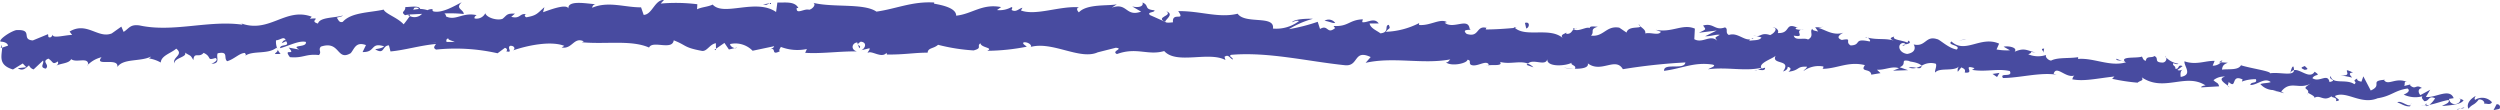 <svg xmlns="http://www.w3.org/2000/svg" width="278.798" height="12.272" viewBox="0 0 278.798 12.272"><g transform="translate(-31.202 -9086)"><path d="M309.919,9098.147a.312.312,0,0,0-.308-.513l-.329.638Z" fill="#484ba0"/><path d="M307.284,9096.7c-.495.281-1.077.8-.809,1.429.51-.595.607-.321,1.161-1.034.409-.044.691.271.607.507.154-.156.618.2.862-.2a1.449,1.449,0,0,0-1.878-.266C307.087,9096.979,307.242,9096.819,307.284,9096.7Z" fill="#484ba0"/><path d="M267.854,9092.795l.252.093A.626.626,0,0,0,267.854,9092.795Z" fill="#484ba0"/><path d="M243.379,9091.092c.187-.007.268-.068.279-.128C243.484,9091,243.34,9091.032,243.379,9091.092Z" fill="#484ba0"/><path d="M239.222,9090.154l.245.057C239.376,9090.146,239.282,9090.107,239.222,9090.154Z" fill="#484ba0"/><path d="M267.854,9092.795l-.645-.246C267.154,9092.761,267.538,9092.728,267.854,9092.795Z" fill="#484ba0"/><path d="M301.747,9097.842a.891.891,0,0,0,.365-.144c-.114.019-.224.034-.337.042A.768.768,0,0,1,301.747,9097.842Z" fill="#484ba0"/><path d="M278.672,9092.943l.2.013a1.587,1.587,0,0,0,.178-.257Z" fill="#484ba0"/><path d="M286.96,9093.419c-.187-.037-.281.52-.366.759a.606.606,0,0,1,.429-.355A1.045,1.045,0,0,0,286.96,9093.419Z" fill="#484ba0"/><path d="M300.031,9095.417l.237-.059C300.206,9095.377,300.1,9095.391,300.031,9095.417Z" fill="#484ba0"/><path d="M272.749,9092.425a.5.5,0,0,0-.066-.205A.35.35,0,0,0,272.749,9092.425Z" fill="#484ba0"/><path d="M41.007,9093.286a.8.8,0,0,0-.005-.1C40.957,9093.245,40.944,9093.286,41.007,9093.286Z" fill="#484ba0"/><path d="M31.278,9091.35l.13-.043a2.376,2.376,0,0,0,0-.315Z" fill="#484ba0"/><path d="M231.59,9089.079l.033.013C231.827,9089.036,231.712,9089.042,231.59,9089.079Z" fill="#484ba0"/><path d="M161.264,9087.256c.789.52-1.306.619-.115,1.2C161.041,9088.235,162.252,9087.6,161.264,9087.256Z" fill="#484ba0"/><path d="M301.538,9097.751a3.055,3.055,0,0,1-.339-.022A.919.919,0,0,0,301.538,9097.751Z" fill="#484ba0"/><path d="M161.149,9088.457v0l.123.055Z" fill="#484ba0"/><path d="M213.934,9088.683a.674.674,0,0,0,.173.252C214.1,9088.877,214.064,9088.806,213.934,9088.683Z" fill="#484ba0"/><path d="M227.054,9090.028l-.323-.088A1.1,1.1,0,0,0,227.054,9090.028Z" fill="#484ba0"/><path d="M207.088,9089.241c-.176-.049-.234-.128-.477-.062a.3.3,0,0,0,.071.071A.34.34,0,0,1,207.088,9089.241Z" fill="#484ba0"/><path d="M199.984,9089a1.326,1.326,0,0,0,.129.117l.225-.022Z" fill="#484ba0"/><path d="M62.5,9092.006a1.6,1.6,0,0,1-.339-.493C62.278,9091.908,61.24,9092.09,62.5,9092.006Z" fill="#484ba0"/><path d="M301.763,9097.527c-.05.138-.115.2-.225.224l.237-.011A.216.216,0,0,0,301.763,9097.527Z" fill="#484ba0"/><path d="M206.685,9093.665l-1.125-.122A6.994,6.994,0,0,0,206.685,9093.665Z" fill="#484ba0"/><path d="M113.4,9091.3l-.259.068A.3.3,0,0,0,113.4,9091.3Z" fill="#484ba0"/><path d="M202.213,9093.511a1.641,1.641,0,0,0-.626-.41.469.469,0,0,0-.134.141Z" fill="#484ba0"/><path d="M62.157,9091.507l0,.006Z" fill="#484ba0"/><path d="M54.78,9093.116c1.072-.023.482-.741.7-1.174,1.274-.257.608.521,1.054.884.794-.226,1.388-.926,1.985-.919.048.12.165.16.033.316.83-.617,2.507-.121,3.475-.895a.412.412,0,0,1,.133.178,2,2,0,0,1-.175-1.008c.481-.03.883-.5,1.075-.023-.3,0-.316.192-.45.349l.5-.229c.47.679-.683.267-.671.78.977-.261,2.111-.885,2.87-.7.171.672-1.758.275-.74.851l-1.171-.219c.914,1.038-.709-.049.134,1.067,1.536.135,1.708-.393,3.242-.234.337-.385-.125-.556.212-.94,2.164-.728,1.745,1.669,3.328.729.406-.462.552-1.325,1.7-.9l-.376.776c1.487.042.831-1.123,2.395-.641-.272.308-1.164.28-.938.367,1.018.583.707-.452,1.482-.469l.171.676c1.58-.141,3.315-.676,5.067-.831-.1.2-.393.419.02.623a21.181,21.181,0,0,1,6.855.411l.81-.6c.189,0,.354.262.149.377.833.215.04-.373.438-.607.472-.046.627.331.329.51,1.462-.513,4.17-1.118,5.719-.506l-.3.178c1.2.227,1.352-1.221,2.471-.681l-.214.1c2.613.25,5.5-.292,7.494.591.378-.847,2.585.372,2.752-.808,1.492.582,1.065.793,3.166,1.184.56.053.836-.738,1.53-.862l.016.616.942-.648.5.736.65-.159c-.259-.036-.55-.276-.51-.454a2.688,2.688,0,0,1,2.5.751l2.4-.506c-.054.248-.457.33-.776.487,1.285-.621.232.649,1.409.081-.157-.142.086-.366.113-.491a5.147,5.147,0,0,0,2.908.236l-.191.425c1.782.12,3.759-.181,5.761-.16-.717-.2-.548-.938.039-1l.231.651c.381-.4-.612-.249.169-.736.748.08.5.744.068.953l.91-.221c.053.2-.161.3-.218.544.375-.4,1.564.664,2.107-.035l.05.194c2,.018,2.909-.2,4.539-.21.036-.562.672-.428,1.162-.876a20.794,20.794,0,0,0,3.965.628c1.017-.266.3-.473.76-.8.07.513,1.511.484.76.842a23.549,23.549,0,0,0,4.408-.458c-.235-.214-.5-.308-.361-.48.4-.079.9.227.842.473l-.1.051c2.468-.73,5.658,1.563,7.628.537l-.11.051,2.037-.515c.933.108-.565.374.122.705,2.2-.811,3.458.2,5.27-.337,1.373,1.539,4.955,0,6.825,1l-.1-.358c.493-.339.586.216.944.3-.047-.277-.523-.331-.218-.518,4.133-.357,8.506.724,12.728,1.16,1.544.137.914-1.817,2.847-.914l-.567.645c3.138-.708,6.382.2,9.452-.386-.186.147-.2.345-.493.334.634.494,2.385.1,2.4-.293.475.062.1.358.391.567.641.3,1.639-.558,1.972-.068.056.08-.186.15-.3.183.427-.218,1.964.128,1.573-.44,1.14.3,2.2-.171,3.106.188.612-.6,1.956.365,2.167-.5-.1.9,1.992.8,2.728.4-.25.265.623.3.329.674.828.016,1.59-.126,1.458-.6,1.5,1.135,3.088-.766,3.909.65a63.933,63.933,0,0,1,6.971-.752c-.106.9-2.447-.012-2.378.938,2.107-.283,3.339-1.007,5.413-.7.534.145-.318.378-.5.525,2.106-.284,4.048.251,5.927-.162-.007.083-.211.167-.4.228.369-.015.851.167.822-.244l-.362.1c-.568-.619,1.5-1.182,1.574-1.493-.661,1.148,1.833.373.795,1.814.244-.066.554-.248.507-.524.356.095.465.26.091.556,1.323-.168.87-.623,2.062-.563-.011.2-.254.265-.385.492a2.837,2.837,0,0,1,2.238-.513c-.064.117.047.277-.253.262,1.732.02,2.984-.885,4.869-.418-.589.833.636.316.711,1.067l1.028-.172-.4-.383c.894.058,1.7-.446,2.463-.164l-.675.274,1.68-.058-.938-.33c.919-.34-.063-.949,1.12-.682-.245.063.894.054,1.344.517h0a1.906,1.906,0,0,1,1.57-.224c.163.247-.168.817-.062.981.459-.6,2.1-.067,2.677-.705a.641.641,0,0,0-.157.62l.386-.488c.408.184.466.266.387.573,1.242.155-.36-.966,1.1-.483-.118.034-.065.112-.31.178,1.477.289,2.882-.182,4.237.144.373.772-1.2.117-.763.776,1.971-.025,4.108-.661,6-.372l-.351-.1c.308-1.045,1.4.606,2.379.163-.239.065-.334.57-.265.456,1.3.247,2.676-.1,4.665-.319l-.256.258a22.021,22.021,0,0,0,2.841.432c.258-.257.731-.185.46-.6,2.488,1.7,4.92-.545,7.128.914-.272-.016-.658.193-.442.208l1.944-.115c-.131-.472-.24-.3-.629-.685a1.843,1.843,0,0,1,1.293-.4c-.884.245-.028.742.334,1.025-.056-.146.081-.292.056-.438.969.892.215-.917,1.566-.268l-.085.237a4.3,4.3,0,0,1,1.567-.267c.2.549-.562.21-.619.647.782.023,1.593-.9,2.273-.322-.339.125-.817.095-1.156.219a1.951,1.951,0,0,0,1.4.667l-.055-.018,1.308.376-.328-.194c1.05-1.323,2-.115,3.369-.934-1.326.772-.238.483-.368,1.082.327.19.828.415.674.574.648-.444,1.018.456,1.934-.194.029.2.665.064.5.544.818-.1-.173-.353-.091-.591,1.285-.589,2.884,1.04,4.728.27,1.568-.247,1.892-.88,3.347-1.087.466.351-.439.676-.439.676a3.011,3.011,0,0,0,2.105.186c-.159.157-.014.313.2.551.594,0,.438-.676,1.2-.325a2.6,2.6,0,0,1-.638.733c.707-.121,1.417-.429,2.148-.543.17.354-.466.478-.734.678.819-.086,2.117-.133,2.4-.649l-.507-.234c.3,0,.122.474-.1.554a.652.652,0,0,1-1.017-.468l.521-.082c-.457-1.186-2.074.012-3.1-.139l.482-.8-1.1.6c-.213-.234-.339-.711.179-.792-.717-.472-.674.24-1.284-.271-.066-.076-.032-.113.036-.141l-.739.187c.152-.162-.086-.6.352-.438-1.273-.587-2.134.449-2.587-.221l.112-.042c-1.82.131-.21.595-1.6,1.2l-.826-1.578-.211.595c-.185-.037-.551-.113-.469-.352-.716.359.1.274-.321.636-.864-.638-2.484.075-2.633-.911-.347.44.837.417-.137.673-.216-1.064-1.116.1-1.908-.436.28-.521,1.04-.182.247-.72-.543.877-1.585-.311-2.285-.185-.07.723-1.518.2-2.689.358.085-.237-2.161-.551-3.227-.888l.038-.12c-.245.719-1.351.5-2.168.6.053-.437.207-.6.656-.767l-.762-.049a1.251,1.251,0,0,1-.932.379l.217-.535c-1.015-.04-2.071.5-3.358.046-.1.507.97,1.5-.424,1.742-.039-.28-.068-.757.3-.845-.119.028-.431.2-.664.068l.572-.43c-.584-.245-.328.369-.8.3.027-.394-.339-.3-.256-.61.123-.031.407.188.6.044a2.379,2.379,0,0,1-1.37-.687.435.435,0,0,1-.419.56c-1.015-.031-.325-.5-.907-.732-.258.259-.892-.062-.936.525-.3-.021-.339-.3-.446-.466-.537.229-2.455-.069-1.891.593l.132.049c-.025.011-.055.01-.087.021h0c-1.745.485-3.557-.545-5.275-.394l.011-.2c-1.028.166-2.273,0-3.017.381-.3-.018-.7-.4-.558-.629a2.794,2.794,0,0,1-1.993-.074c.8-.3-.258-.32.813-.2-1.005-.23-1.222-.561-2.33-.085.39-.482-.737-.685-1.224-.557l.7.4a6.731,6.731,0,0,1-1.494-.092l.286-.652c-2.041-.912-3.789,1.19-5.314-.243-.566.438,1.113.384.6.9-.949-.137-1.907-1.142-2.205-1.158-1.292-.433-1.254.911-2.61.591.166.245.308.887-.721,1.06-.95-.136-1.136-1.054-.527-1.214.229-.009.337.072.324.152.311-.071.719-.152.351-.428l-.132.23c-.465-.266-1.778-.306-1.456-.68-.728.19-.321.374.208.524-1.211-.405-1.911-.106-3.162-.4.2.141.371.429.172.417-1.837-.386-.829.409-2.083.45-.7-.4.284-.851-.986-.61-.761-.283-.142-.637.171-.814-1.164.4-2.135-.409-2.788-.518l.611-.166a2.876,2.876,0,0,1-.963.069l.33.489c-.353-.1-.653-.112-.64-.31-.376.295.254.8-.486,1.2-.465-.261-1.449.2-1.592-.438,1.481.276-.144-.639,1.119-.687a1.729,1.729,0,0,1-.9-.048c-.051-.073.054-.129.153-.161-1.407-.622-.678.685-2.154.609.2-.348-.321-.688-.564-.622.6.031.266.6-.288.853-.938-.316-1.035.162-1.53.109l.562.153c-.2.347-.675.28-1.338.365-.048-.279.6-.165.374-.3-.752.593-1.636-.715-2.67-.337-.466-.261-.026-.669-.436-.849-1.159.411-1.226-.538-2.441-.208.333.49.4.377-.464.807l1.988-.253-1.29.64c.6.032,1.269-.248,1.624-.15-.616.363-.551.248-.277.654-.795-.749-1.631.35-2.561-.173l.063-1.18c-1.4-.585-2.54.5-4.374.127l.586.229c-.26.459-1.14.019-1.742.184.067-.393-.3-.552-.551-.807.023.294-1.349-.072-1.537.709l-.809-.548c-1.484-.264-1.729,1.066-3.156.883.442-.413-.2-.716.766-.989-.478-.021-.906-.108-.921.166-.272-.257-1.338.485-1.768.1-.206.166-.282.577-.818.526a.208.208,0,0,1,.008-.2c-.008.2-.847.237-.389.69-1.441-1.282-4.115-.053-5.37-1.154-1.046.1-2.305.181-3.252.177.063-.116.007-.2.185-.15-1.3-.411-.828,1.106-2.305.646-.744-.664.8-.318.329-.576-.176-1.306-1.8.114-2.78-.667l.244-.07c-.755-.462-1.876.441-3.123.314a.222.222,0,0,0,.012-.2,8.8,8.8,0,0,1-3.7.965c.385-.5.552-.254.334-.776-.54.059.141.834-.937.949-.343-.288-1.114-.553-1.206-1.106l1.015,0c-.505-.728-1.313-.012-1.845-.15l.074-.31c-1.556.059-1.593.843-3.262.742l.169.24c-.928.753-.757-.458-1.679.095l-.26-.8a20.9,20.9,0,0,1-3.206.823,9.9,9.9,0,0,1,2.68-1.158c-.6-.022-2.03,0-2.348.384.242-.07.548-.255.784-.127a4.208,4.208,0,0,1-2.9.833c.237-1.528-3.094-.45-3.937-1.657-2.115.523-4.173-.327-6.627-.287.852,1.208-.716.02-.584,1.245-.572.066-.789.042-.839-.038l-1.721-.766c-.4-.365.547-.26.5-.534-1.25-.119-.518-.529-1.341-.871.164.441-.444.618-1.154.436l1,.584c-1.757.615-1.5-1.057-3.268-.447l.563-.374c-.908.21-3.336-.08-4.234.9-.159-.143-.366-.48.033-.563-2.159-.177-4.822.979-6.494.352l.167-.3c-.4.081-.708.552-1.21.244.028-.123.166-.3-.021-.316a2.669,2.669,0,0,1-1.608.328l.459-.331c-2.1-.42-3.242.776-5.011.957.012-.881-1.644-1.188-2.471-1.343l.03-.124c-2.454-.148-4.175.685-6.45,1.016-1.4-.964-4.777-.43-7.043-.979.346.162-.059.685-.462.771-.532-.182-1.473.6-1.386-.205l.189.017c-.4-.794-1.492-.591-2.346-.617l-.144,1.055c-2.23-1.559-5.853.537-7.071-.83-.539.266-1.207.264-1.741.528l.029-.565a19.341,19.341,0,0,0-4.087-.074l.376-.405c-1.041-.036-1.312,1.635-2.272,1.67l-.291-.845c-1.817.016-3.658-.724-5.451.047a.437.437,0,0,1,.376-.4c-.856-.027-3.312-.553-3,.606-.025-.755-1.875-.053-2.854.291l.149-.56c-.824.722-.849.916-2,1.126-.275-.069-.244-.443.121-.3-.915-.282-.707.536-1.816.251l.409-.36c-.94-.032-.864.157-1.377.578-.589.23-1.783-.121-1.927-.624a1.088,1.088,0,0,1-1.189.586c-.077-.188.124-.31.225-.367-1.575-.362-2.329.673-3.416.138a.409.409,0,0,0-.186-.331,15.349,15.349,0,0,1,2.16.061c0-.514-1.015-.593-.219-1.311-.806.4-2.181,1.253-3.166,1.022a.6.6,0,0,1-.133-.177l.1-.059a.96.96,0,0,0-.621.1,3.143,3.143,0,0,0-.816-.136c-.122-.422-1.16-.2-1.663-.213.049.561-.61.485.013.936-.081-.038.094-.068.428-.1a.736.736,0,0,0,.213-.063l-.033.051,1.249-.065a1.16,1.16,0,0,1-1.365.244c-.254.367-.532.745-.69.923-.7-.769-2.031-1.163-2.223-1.642-1.531.349-3.615.287-4.561,1.365-.434.146-.507-.292-.673-.454.25-.111.55-.1.684-.257-.868.29-2.584.163-2.778.905-1.106-.308.605-.692-.9-.538l.2-.229c-3-1.114-4.79,2.049-8.122.647.231.084.346.123.4.244-3.779-.532-7.719.895-11.467.085-1.064-.152-1.158.325-1.786.72l-.254-.59-1.069.759c-1.532.616-2.773-1.359-4.7-.21l.278.384c-.714-.014-2.231.441-2.141-.035-.068.081-.206.442-.5.257l-.042-.313-1.7.7c-1.367-.1.122-1.269-1.859-1.151-.727.188-2.016,1.105-1.722,1.29.3-.011.77.128.818.441l-.655.224c-.045.939-.471,1.934,1.206,2.435l1.09-.67.4.417-.951.113c.573.375.887-.029,1.252-.321a.809.809,0,0,0,.511.453l1.051-.988c.159.352-.45.766.309.9.494-.459-.554-.769.292-1.117.571.373.433.73,1.047.313.1.231-.021.4-.267.524.549-.338,1.491-.257,1.755-.777.592.457,1.91-.292,1.9.6a3.165,3.165,0,0,1,1.49-.814c-.9,1.107,1.962-.051,1.761,1.093.664-.988,2.535-.567,3.766-1.167-.067.08-.2.24-.311.2a3.766,3.766,0,0,1,1.384.465c.061-.788,1.153-1.031,1.729-1.548.891.706-.493.95-.2,1.66-.067-.64,1.48-.712,1.169-1.223.678.443.579.206.941.843.084-.984.611-.188,1.142-.811.974.447.275.908,1.319.571C55.706,9092.735,54.78,9093.116,54.78,9093.116Zm25.031-2.393v.012l-.518.04Zm2.109-.031c-.257-.02-.577-.021-.915-.013-.076-.193,0-.394.214-.386C81.105,9090.424,81.6,9090.531,81.92,9090.692Zm-4.512-3.824c.334-.087.447.021.5.135-.158.013-.343.037-.585.081-.009.021-.029.045-.038.069A.759.759,0,0,1,77.408,9086.868Z" fill="#484ba0"/><path d="M76.817,9087.619a.632.632,0,0,1-.138.044,1.615,1.615,0,0,0,.2.122l.116-.179Z" fill="#484ba0"/><path d="M268.15,9092.9l-.044-.017a.265.265,0,0,1,.089.086C268.167,9092.945,268.168,9092.927,268.15,9092.9Z" fill="#484ba0"/><path d="M111.048,9091.586l0-.142-.184.125Z" fill="#484ba0"/><path d="M279.667,9095.574a.318.318,0,0,0,.145.154C279.808,9095.691,279.744,9095.635,279.667,9095.574Z" fill="#484ba0"/><path d="M284.671,9096.05l.7.249A4.093,4.093,0,0,0,284.671,9096.05Z" fill="#484ba0"/><path d="M288.509,9096.6a.84.84,0,0,0,.088-.234l-.008,0Z" fill="#484ba0"/><path d="M227.2,9093.8a.5.5,0,0,0-.149.02C226.7,9093.912,226.94,9093.879,227.2,9093.8Z" fill="#484ba0"/><path d="M245.494,9093.335a3.619,3.619,0,0,1-.6.237C245.221,9093.631,245.473,9093.654,245.494,9093.335Z" fill="#484ba0"/><path d="M206.809,9093.679l0-.01-.126,0Z" fill="#484ba0"/><path d="M244.05,9093.519a1.3,1.3,0,0,0,.848.054A1.992,1.992,0,0,0,244.05,9093.519Z" fill="#484ba0"/><path d="M305.175,9098.178l.184.039a.148.148,0,0,1,.027-.089Z" fill="#484ba0"/><path d="M305.386,9098.128l.21-.049C305.5,9098.071,305.42,9098.069,305.386,9098.128Z" fill="#484ba0"/><path d="M306.038,9097.974l-.442.105C305.746,9098.093,305.93,9098.126,306.038,9097.974Z" fill="#484ba0"/><path d="M300.1,9097.5l-.071.2A.368.368,0,0,0,300.1,9097.5Z" fill="#484ba0"/><path d="M298.545,9097.428c.367.077.9.512,1.424.426l.057-.157C299.766,9097.978,298.916,9097.114,298.545,9097.428Z" fill="#484ba0"/><path d="M292.221,9094.386l1.291.264c-.215-.236-.5-.553.1-.556C292.005,9093.315,293.919,9094.6,292.221,9094.386Z" fill="#484ba0"/><path d="M288.207,9093.79c.7-.052.009-.315.052-.435C287.806,9093.521,287.7,9093.564,288.207,9093.79Z" fill="#484ba0"/><path d="M259.071,9091.919l.091-.507C258.62,9091.453,259.149,9091.61,259.071,9091.919Z" fill="#484ba0"/><path d="M253.4,9094.244l.511.344.268-.456Z" fill="#484ba0"/><path d="M250.246,9090.439l.238-.062-.906.141Z" fill="#484ba0"/><path d="M201.26,9088.547l.148.636C201.775,9089.082,201.868,9088.377,201.26,9088.547Z" fill="#484ba0"/><path d="M180.1,9088.556a.887.887,0,0,0-1.188-.239C179.385,9088.372,179.854,9088.631,180.1,9088.556Z" fill="#484ba0"/><path d="M116.665,9086.546l.426-.208-.8.171Z" fill="#484ba0"/></g></svg>
